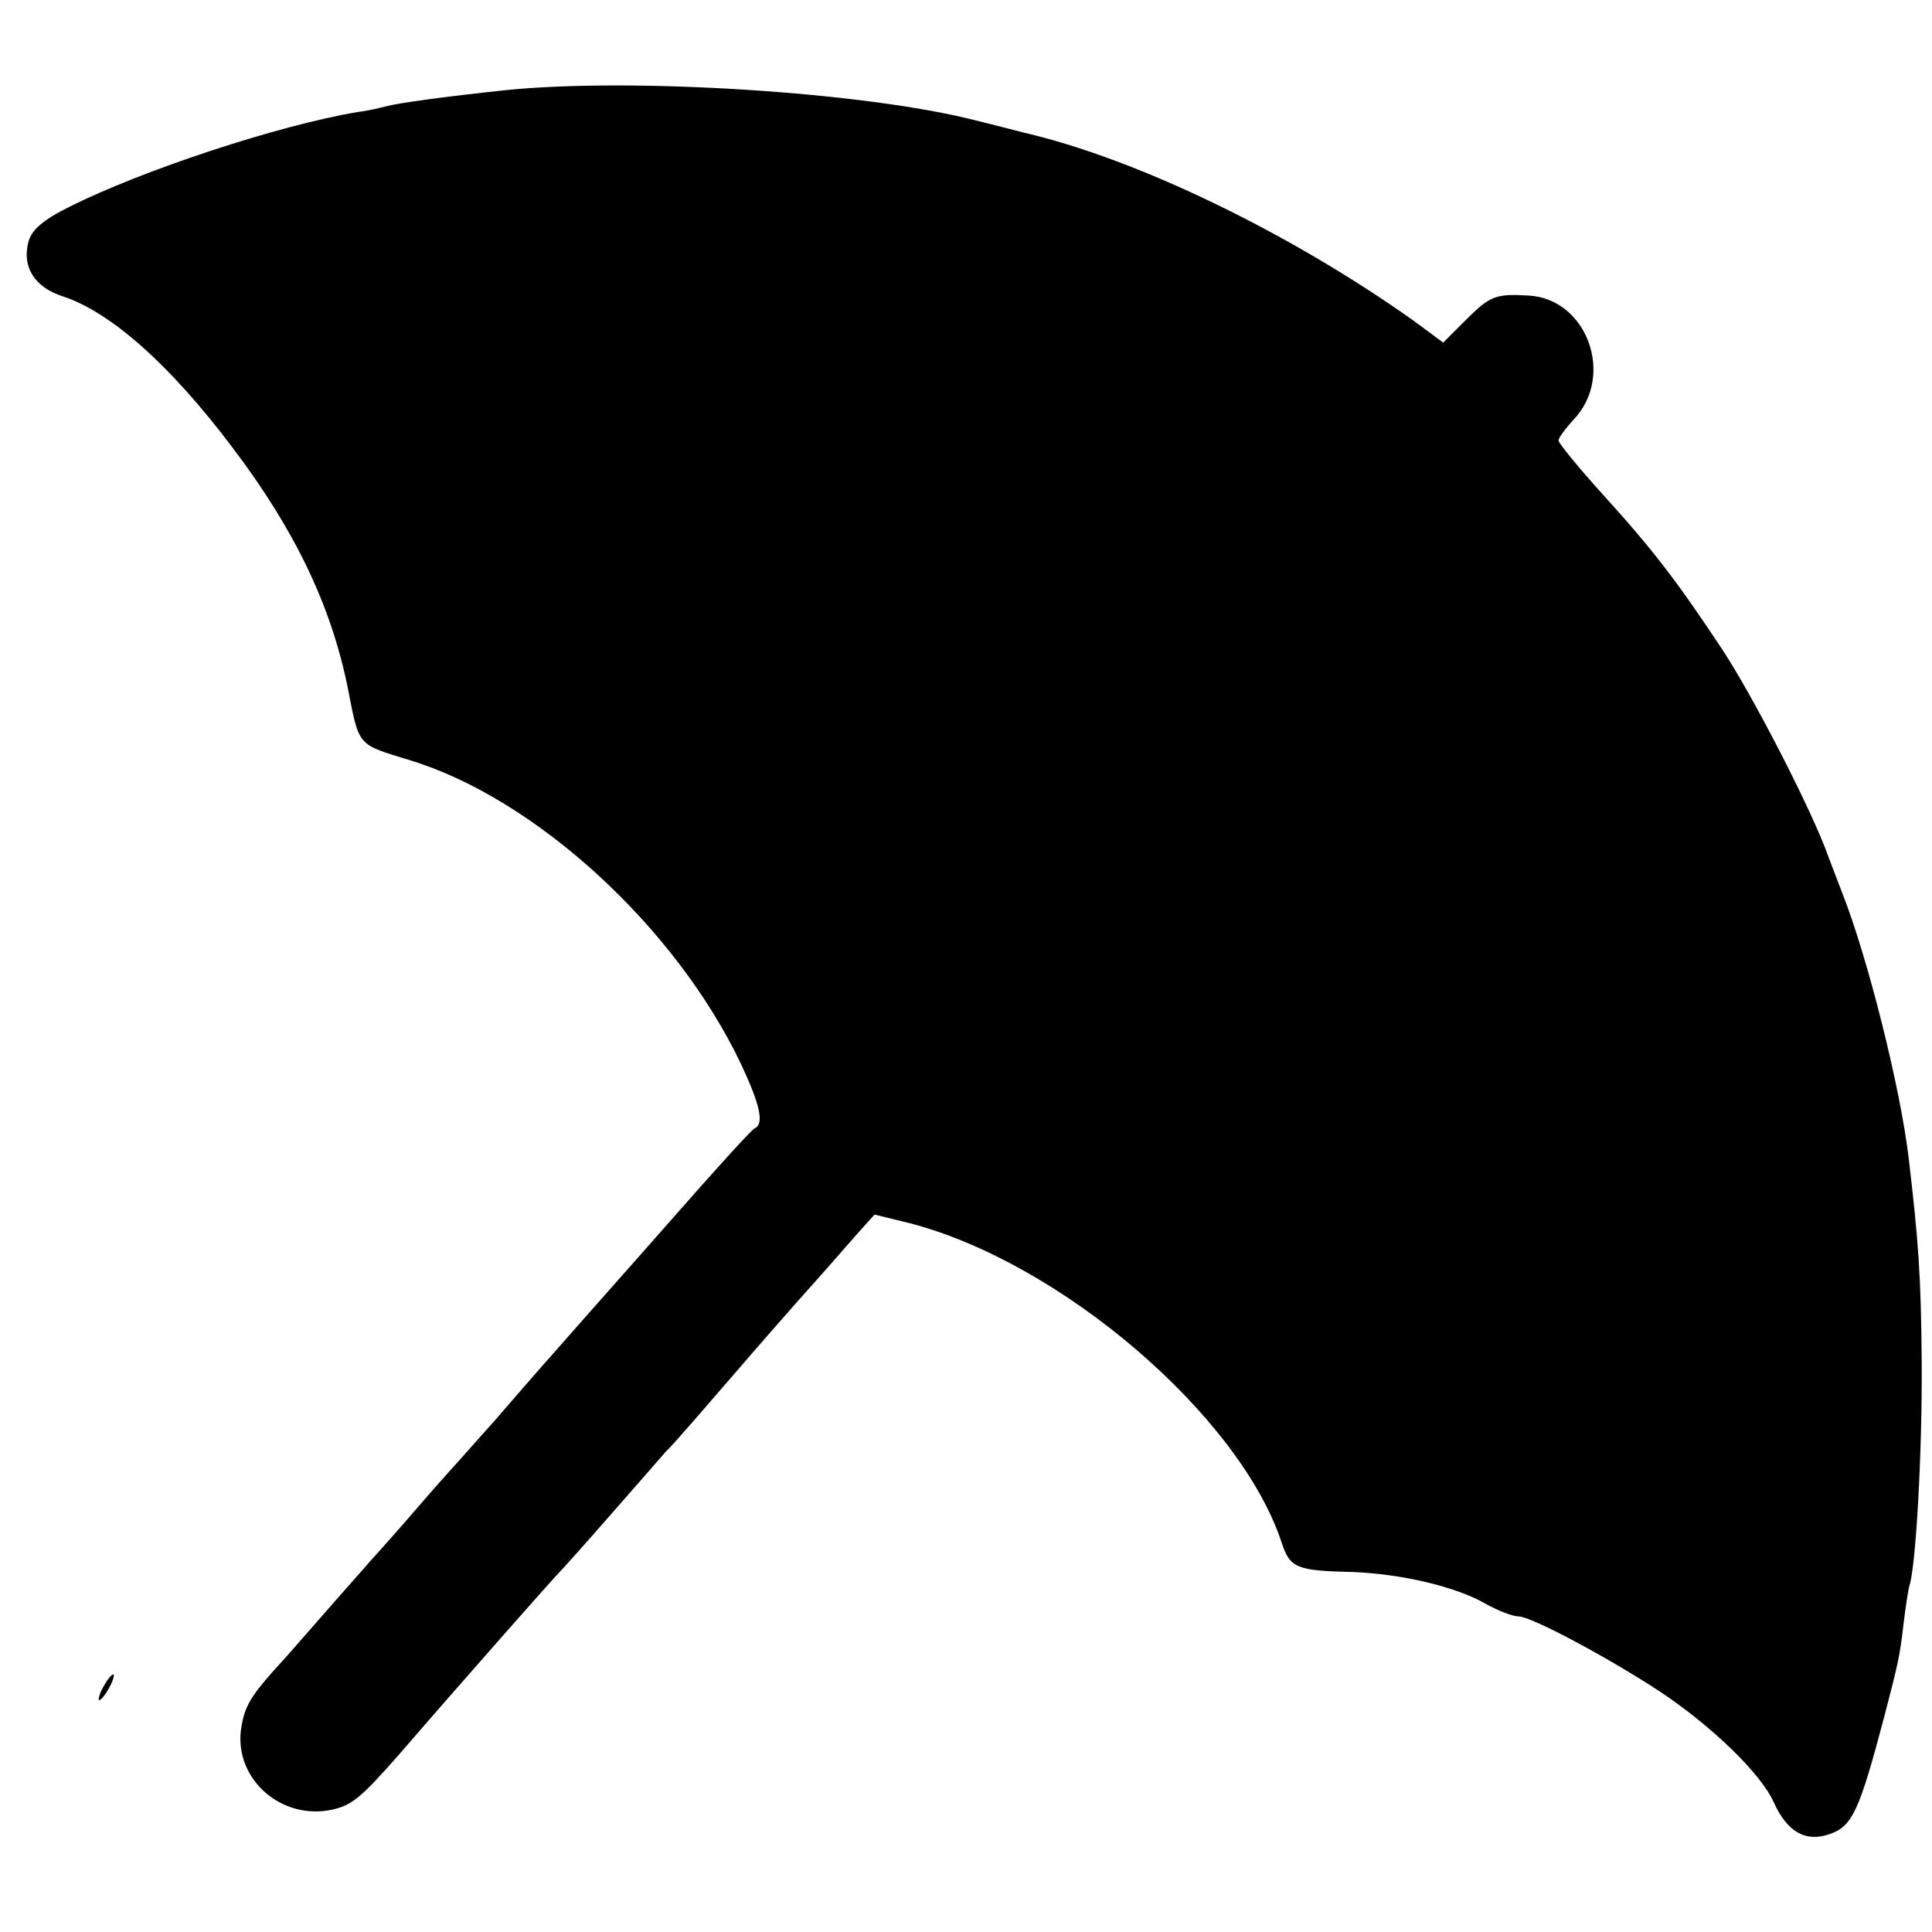 <?xml version="1.0" standalone="no"?>
<!DOCTYPE svg PUBLIC "-//W3C//DTD SVG 20010904//EN"
 "http://www.w3.org/TR/2001/REC-SVG-20010904/DTD/svg10.dtd">
<svg version="1.0" xmlns="http://www.w3.org/2000/svg"
 width="300pt" height="300pt" viewBox="0 0 300 300"
 preserveAspectRatio="xMidYMid meet">
<g transform="translate(0,300) scale(0.1,-0.1)"
fill="#000000" stroke="none">
<path d="M785 2860 c-94 -10 -167 -20 -185 -25 -8 -2 -28 -7 -45 -9 -124 -21
-333 -90 -447 -147 -42 -21 -59 -36 -64 -55 -10 -39 10 -70 53 -84 74 -24 167
-106 264 -235 97 -128 153 -245 179 -373 18 -92 14 -87 95 -112 196 -59 415
-260 516 -473 29 -62 36 -92 21 -99 -4 -1 -61 -64 -126 -138 -65 -74 -147
-166 -181 -205 -34 -38 -77 -88 -96 -110 -19 -21 -41 -46 -49 -55 -8 -9 -40
-44 -70 -79 -30 -35 -64 -73 -75 -85 -11 -13 -47 -53 -80 -91 -33 -38 -64 -73
-70 -79 -38 -43 -46 -58 -51 -93 -9 -77 64 -140 142 -123 31 7 45 19 104 86
88 102 245 280 250 284 3 3 39 43 80 90 41 47 79 90 84 96 10 9 58 65 123 140
10 12 47 54 83 95 36 40 77 87 91 103 l27 30 53 -13 c235 -60 514 -299 579
-496 13 -40 23 -44 110 -46 77 -3 162 -23 208 -50 18 -10 41 -19 50 -19 20 0
141 -65 220 -117 81 -54 156 -127 176 -171 21 -47 50 -63 87 -50 35 12 46 35
85 183 22 84 24 94 30 145 3 25 7 51 9 58 10 30 20 209 19 347 -1 133 -5 187
-20 315 -13 111 -64 314 -104 415 -4 11 -14 36 -21 55 -25 71 -118 251 -165
322 -69 104 -106 153 -185 240 -38 42 -69 80 -69 84 0 4 11 19 24 33 64 68 20
187 -70 192 -51 3 -60 0 -97 -37 l-36 -36 -46 34 c-190 135 -428 251 -605 292
-8 2 -42 11 -75 19 -171 44 -533 67 -730 47z"/>
<path d="M160 380 c-6 -11 -8 -20 -6 -20 3 0 10 9 16 20 6 11 8 20 6 20 -3 0
-10 -9 -16 -20z"/>
</g>
</svg>
